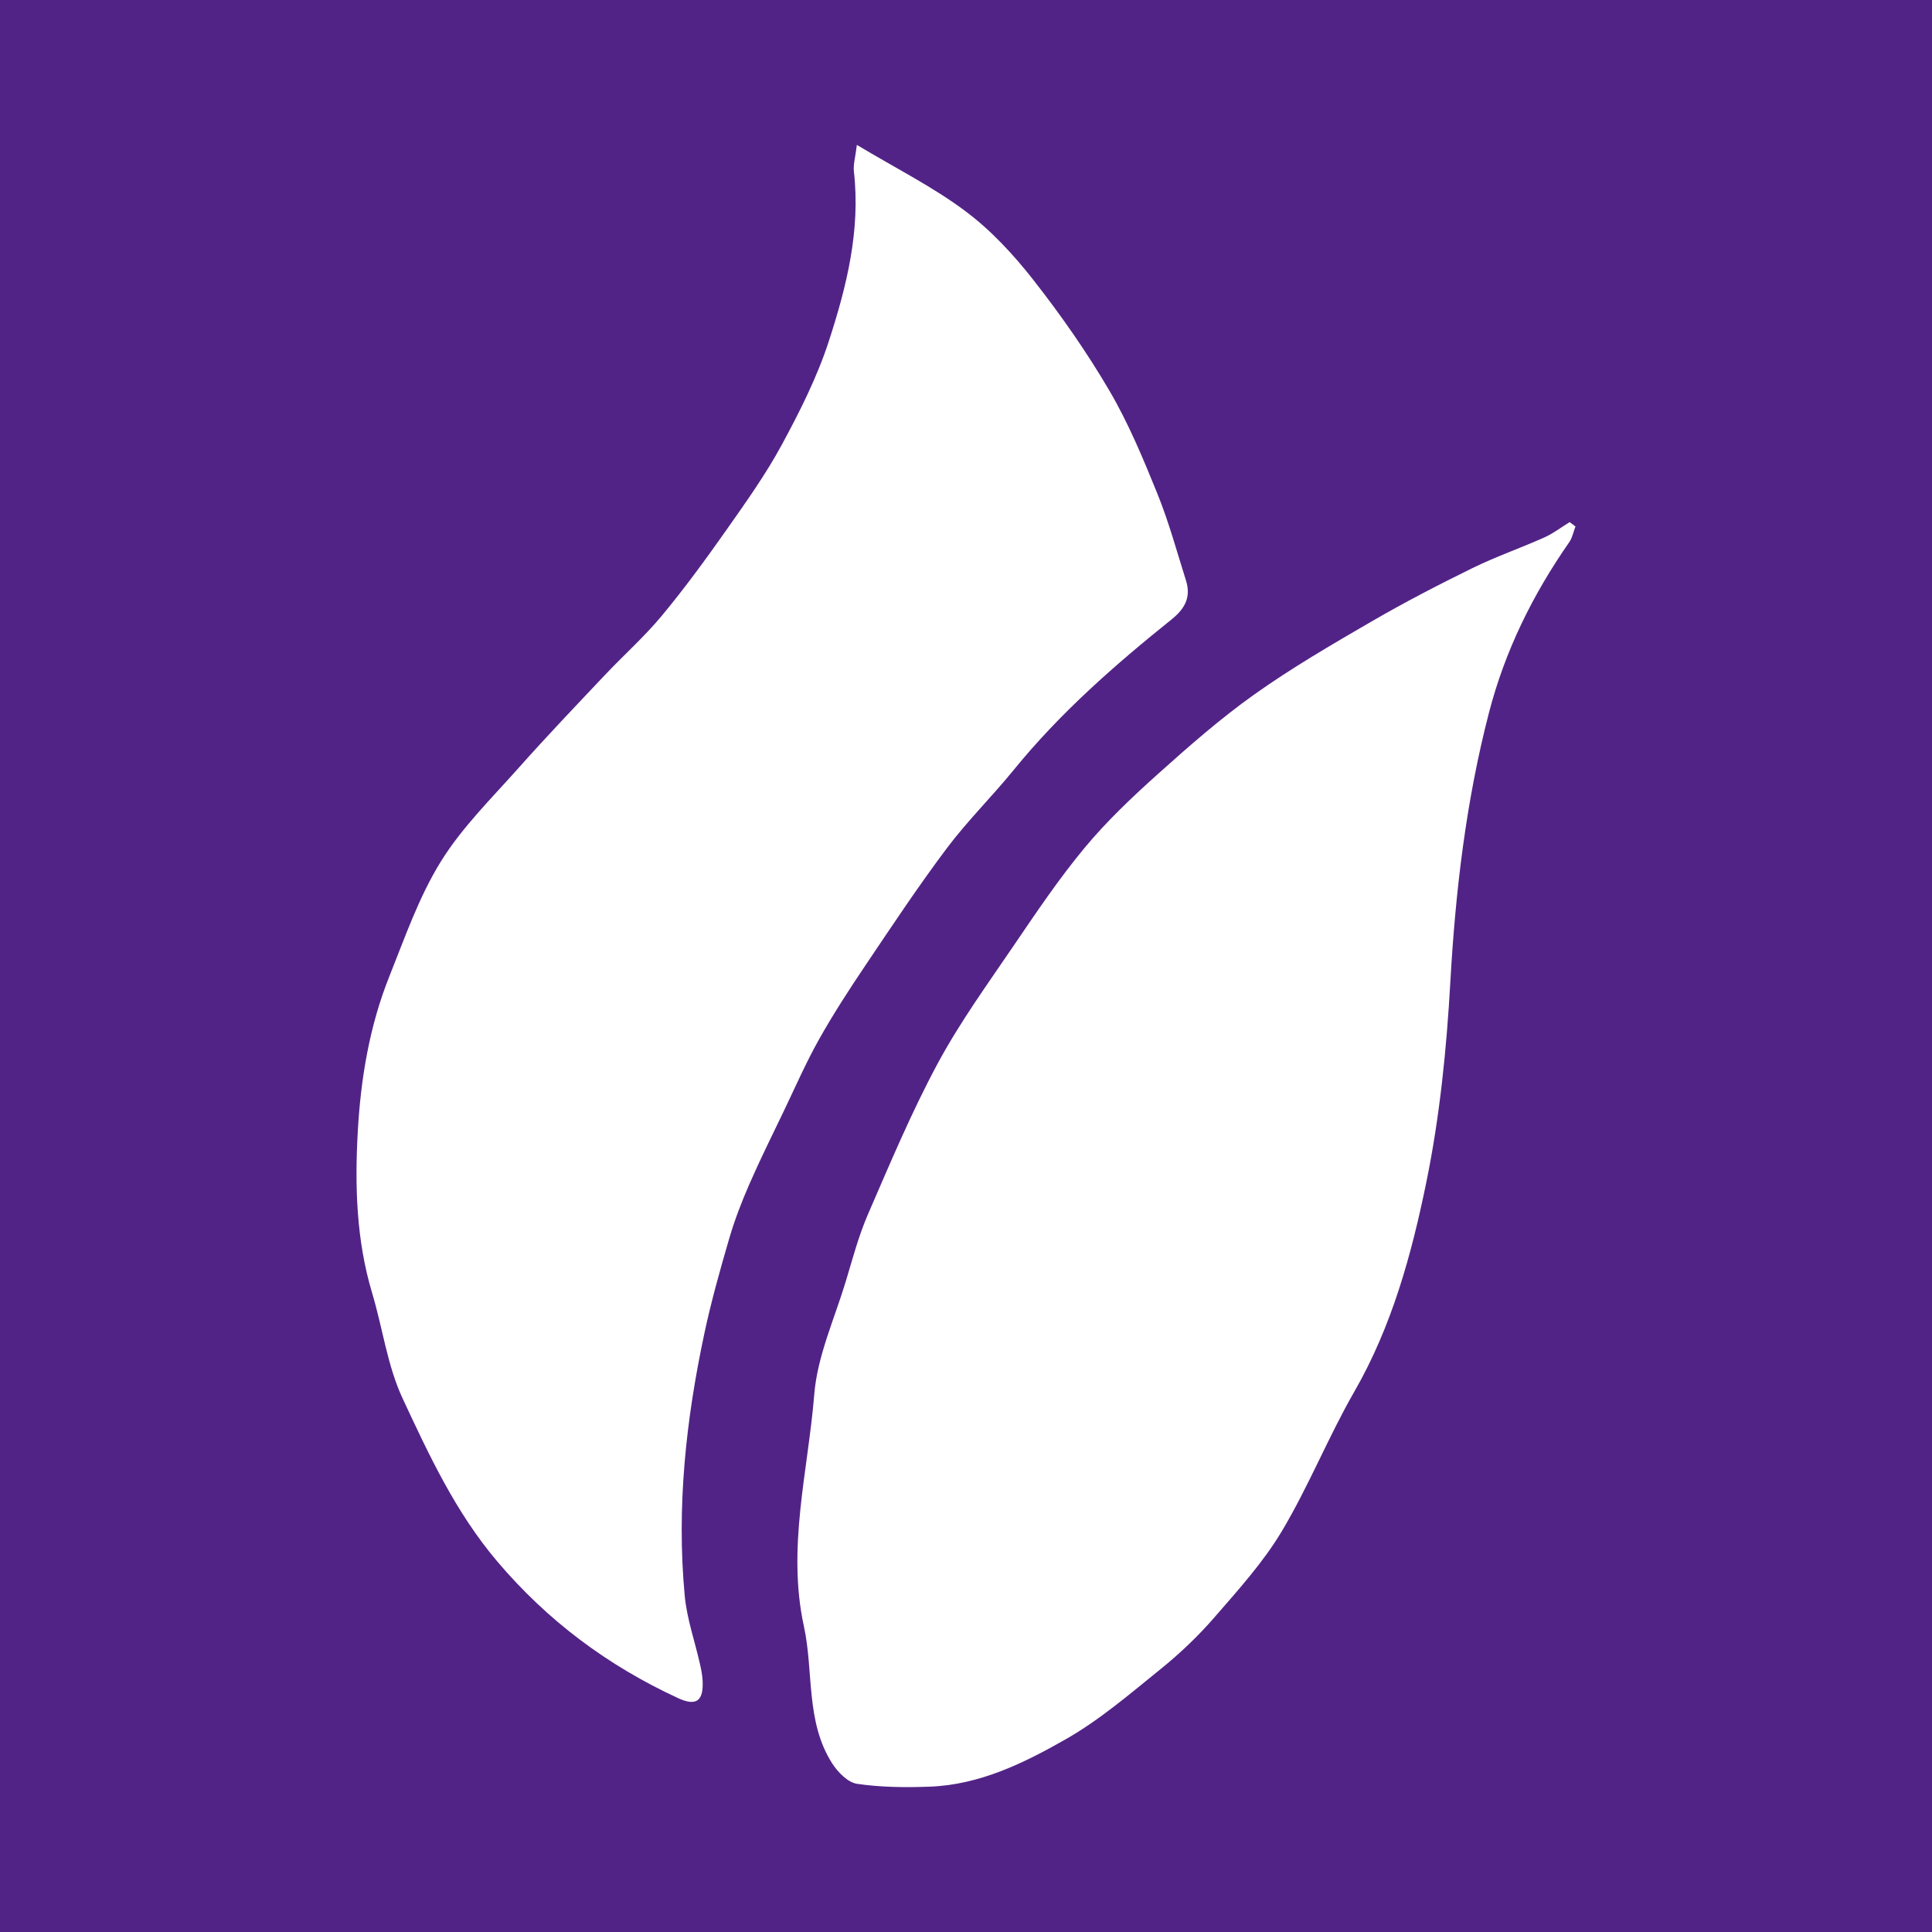 <?xml version="1.0" encoding="utf-8"?>
<!-- Generator: Adobe Illustrator 17.0.0, SVG Export Plug-In . SVG Version: 6.00 Build 0)  -->
<!DOCTYPE svg PUBLIC "-//W3C//DTD SVG 1.1//EN" "http://www.w3.org/Graphics/SVG/1.1/DTD/svg11.dtd">
<svg version="1.1" id="Layer_1" xmlns="http://www.w3.org/2000/svg" xmlns:xlink="http://www.w3.org/1999/xlink" x="0px" y="0px"
	 width="200px" height="200px" viewBox="0 0 200 200" enable-background="new 0 0 200 200" xml:space="preserve">
<rect fill="#522386" width="200" height="200"/>
<g>
	<path fill="#FFFFFF" d="M88.702,15c4.088,2.451,7.88,4.35,11.224,6.849c2.655,1.983,4.999,4.514,7.053,7.137
		c2.857,3.647,5.534,7.477,7.874,11.471c1.974,3.37,3.491,7.031,4.964,10.664c1.18,2.91,2.007,5.965,2.954,8.967
		c0.541,1.715-0.089,2.91-1.507,4.048c-5.872,4.711-11.523,9.665-16.302,15.54c-2.255,2.772-4.821,5.301-6.963,8.153
		c-2.959,3.941-5.687,8.058-8.44,12.149c-1.676,2.49-3.315,5.017-4.783,7.633c-1.348,2.401-2.453,4.939-3.647,7.425
		c-1.202,2.504-2.441,4.993-3.552,7.537c-0.8,1.833-1.526,3.714-2.087,5.632c-0.944,3.23-1.857,6.478-2.561,9.767
		c-1.92,8.974-2.907,18.047-2.047,27.222c0.223,2.376,1.043,4.696,1.573,7.045c0.126,0.56,0.243,1.13,0.275,1.701
		c0.122,2.145-0.637,2.728-2.551,1.843c-7.259-3.356-13.491-7.991-18.71-14.15c-4.301-5.076-7.045-10.979-9.788-16.859
		c-1.583-3.393-2.069-7.287-3.159-10.923c-1.636-5.46-1.798-11.058-1.488-16.66c0.305-5.508,1.207-10.961,3.271-16.117
		c1.612-4.028,3.055-8.21,5.316-11.865c2.201-3.558,5.286-6.585,8.094-9.746c2.887-3.25,5.893-6.395,8.877-9.556
		c1.96-2.077,4.113-3.988,5.931-6.18c2.373-2.862,4.572-5.877,6.713-8.92c2.011-2.858,4.053-5.728,5.711-8.793
		c1.862-3.441,3.651-6.996,4.855-10.701c1.84-5.659,3.289-11.466,2.593-17.55C88.314,17.029,88.553,16.259,88.702,15z"/>
	<path fill="#FFFFFF" d="M163.092,54.498c-0.209,0.546-0.319,1.161-0.643,1.627c-3.779,5.431-6.652,11.228-8.324,17.7
		c-2.365,9.153-3.457,18.42-3.987,27.838c-0.39,6.945-1.095,13.94-2.489,20.743c-1.531,7.471-3.556,14.878-7.44,21.639
		c-2.704,4.706-4.733,9.804-7.512,14.46c-1.928,3.229-4.521,6.087-7.003,8.95c-1.679,1.936-3.57,3.73-5.566,5.342
		c-3.158,2.551-6.285,5.244-9.788,7.241c-4.34,2.474-8.923,4.727-14.101,4.917c-2.505,0.092-5.049,0.069-7.518-0.295
		c-0.957-0.141-2.001-1.213-2.583-2.128c-2.758-4.338-1.892-9.465-2.919-14.184c-1.768-8.122,0.429-16.041,1.074-24.011
		c0.322-3.973,2.103-7.834,3.276-11.73c0.699-2.323,1.323-4.692,2.285-6.909c2.276-5.242,4.491-10.535,7.191-15.56
		c2.298-4.276,5.177-8.249,7.915-12.277c2.334-3.434,4.663-6.895,7.309-10.083c2.263-2.727,4.867-5.202,7.511-7.575
		c3.241-2.908,6.534-5.804,10.077-8.321c3.876-2.754,8.012-5.159,12.131-7.55c3.402-1.975,6.905-3.788,10.437-5.521
		c2.413-1.184,4.972-2.069,7.429-3.167c0.93-0.416,1.76-1.057,2.635-1.595C162.691,54.197,162.892,54.348,163.092,54.498z"/>
</g>
</svg>
